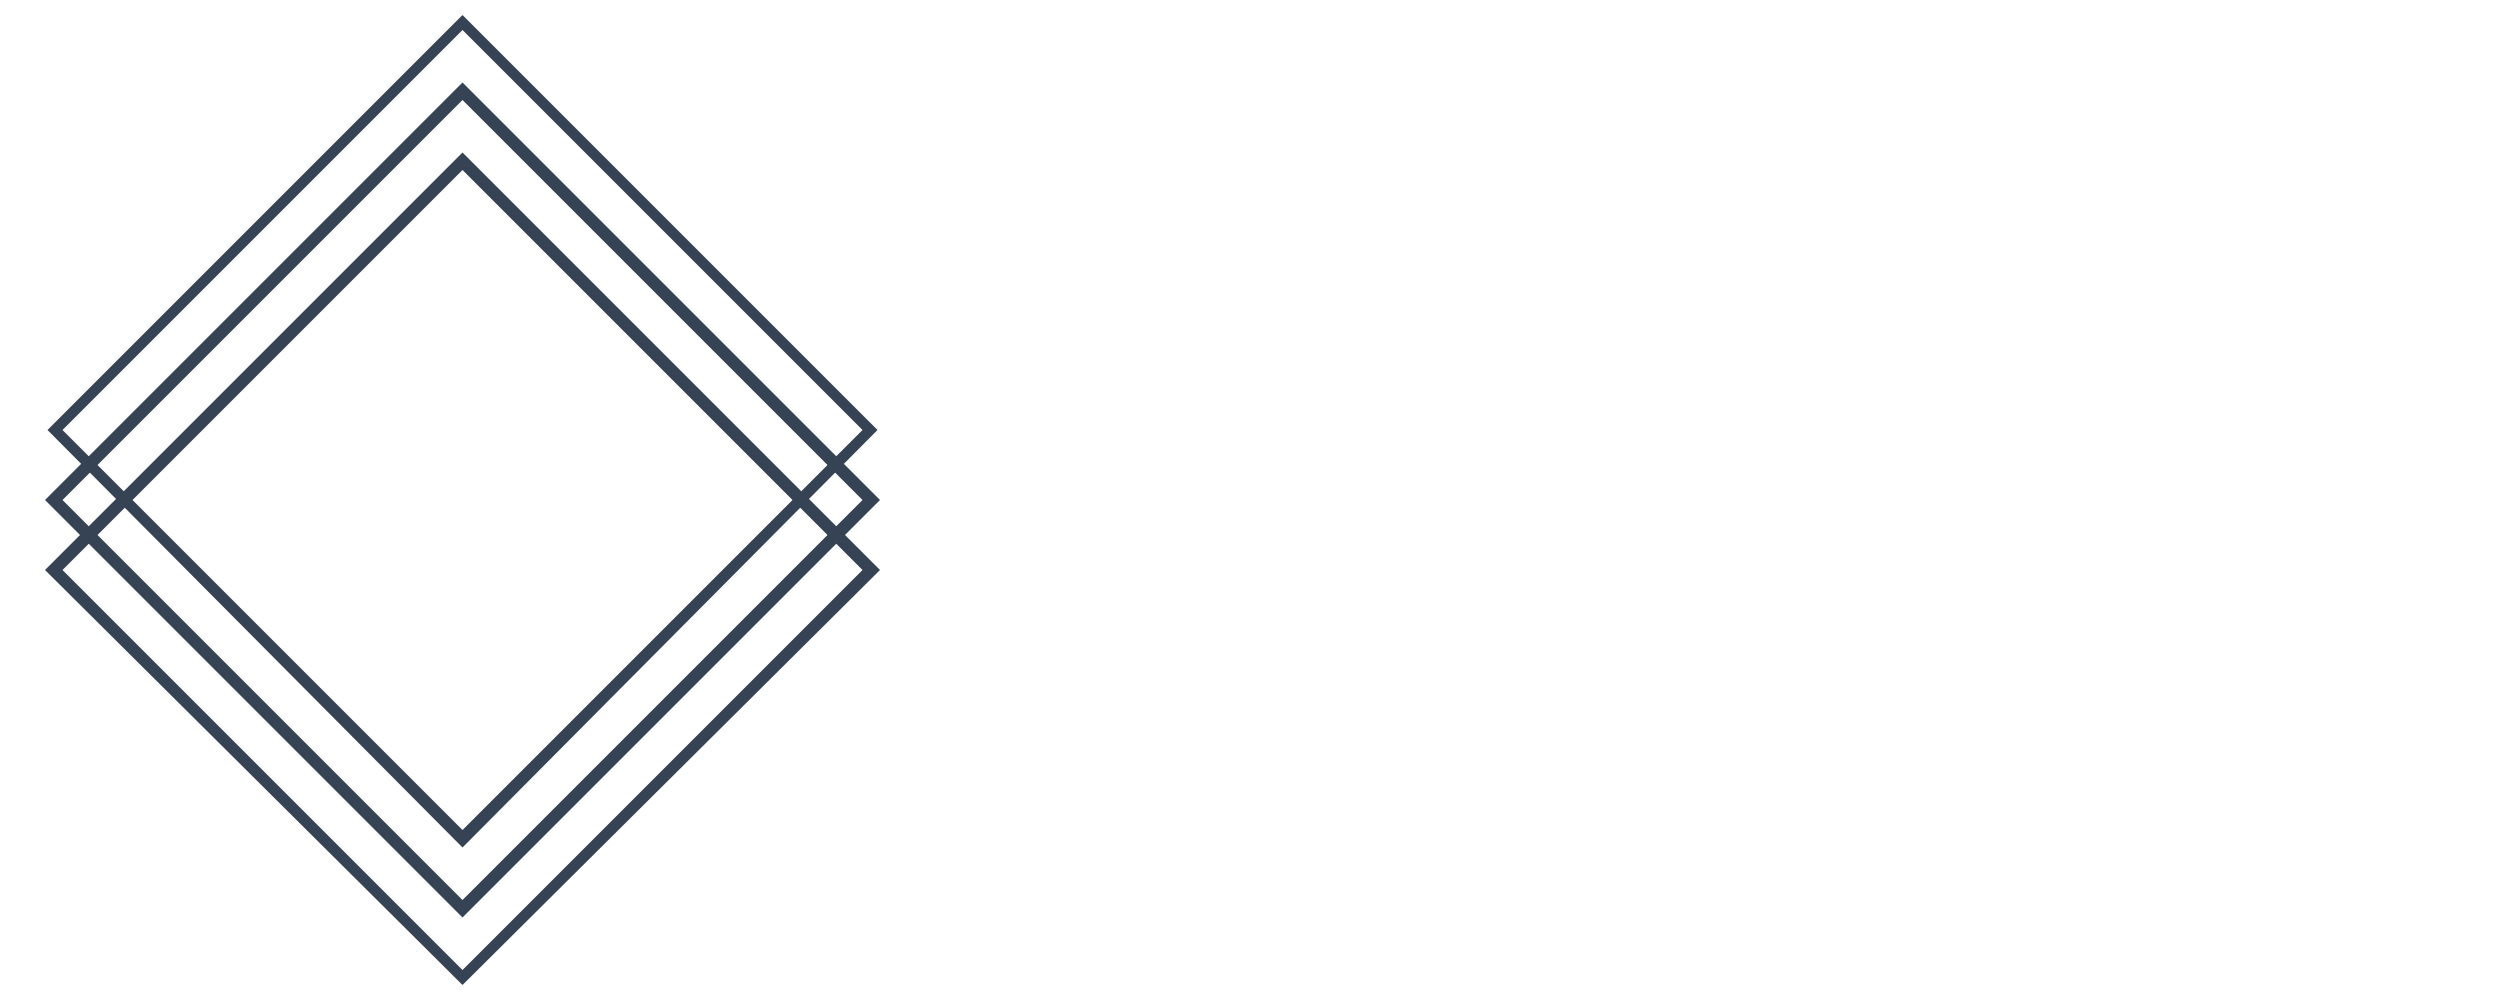 <?xml version="1.0" encoding="UTF-8"?> <svg xmlns="http://www.w3.org/2000/svg" xmlns:xlink="http://www.w3.org/1999/xlink" version="1.1" id="a" x="0px" y="0px" viewBox="0 0 100 40" style="enable-background:new 0 0 100 40;" xml:space="preserve"> <style type="text/css"> .st0{fill:#354355;} </style> <g id="c"> <g id="d"> <path class="st0" d="M18.5,39.4L1.8,22.8L18.5,6.1l16.7,16.7L18.5,39.4L18.5,39.4L18.5,39.4z M2.5,22.8l16,16l16-16l-16-16 L2.5,22.8z"></path> <path class="st0" d="M18.5,36.7L1.8,20L18.5,3.3L35.2,20L18.5,36.7L18.5,36.7L18.5,36.7z M2.5,20l16,16l16-16l-16-16L2.5,20z"></path> <path class="st0" d="M18.5,33.9L1.9,17.2L18.5,0.6l16.6,16.6C35.1,17.2,18.5,33.9,18.5,33.9z M2.5,17.2l16,16l16-16l-16-16 L2.5,17.2z"></path> </g> </g> </svg> 